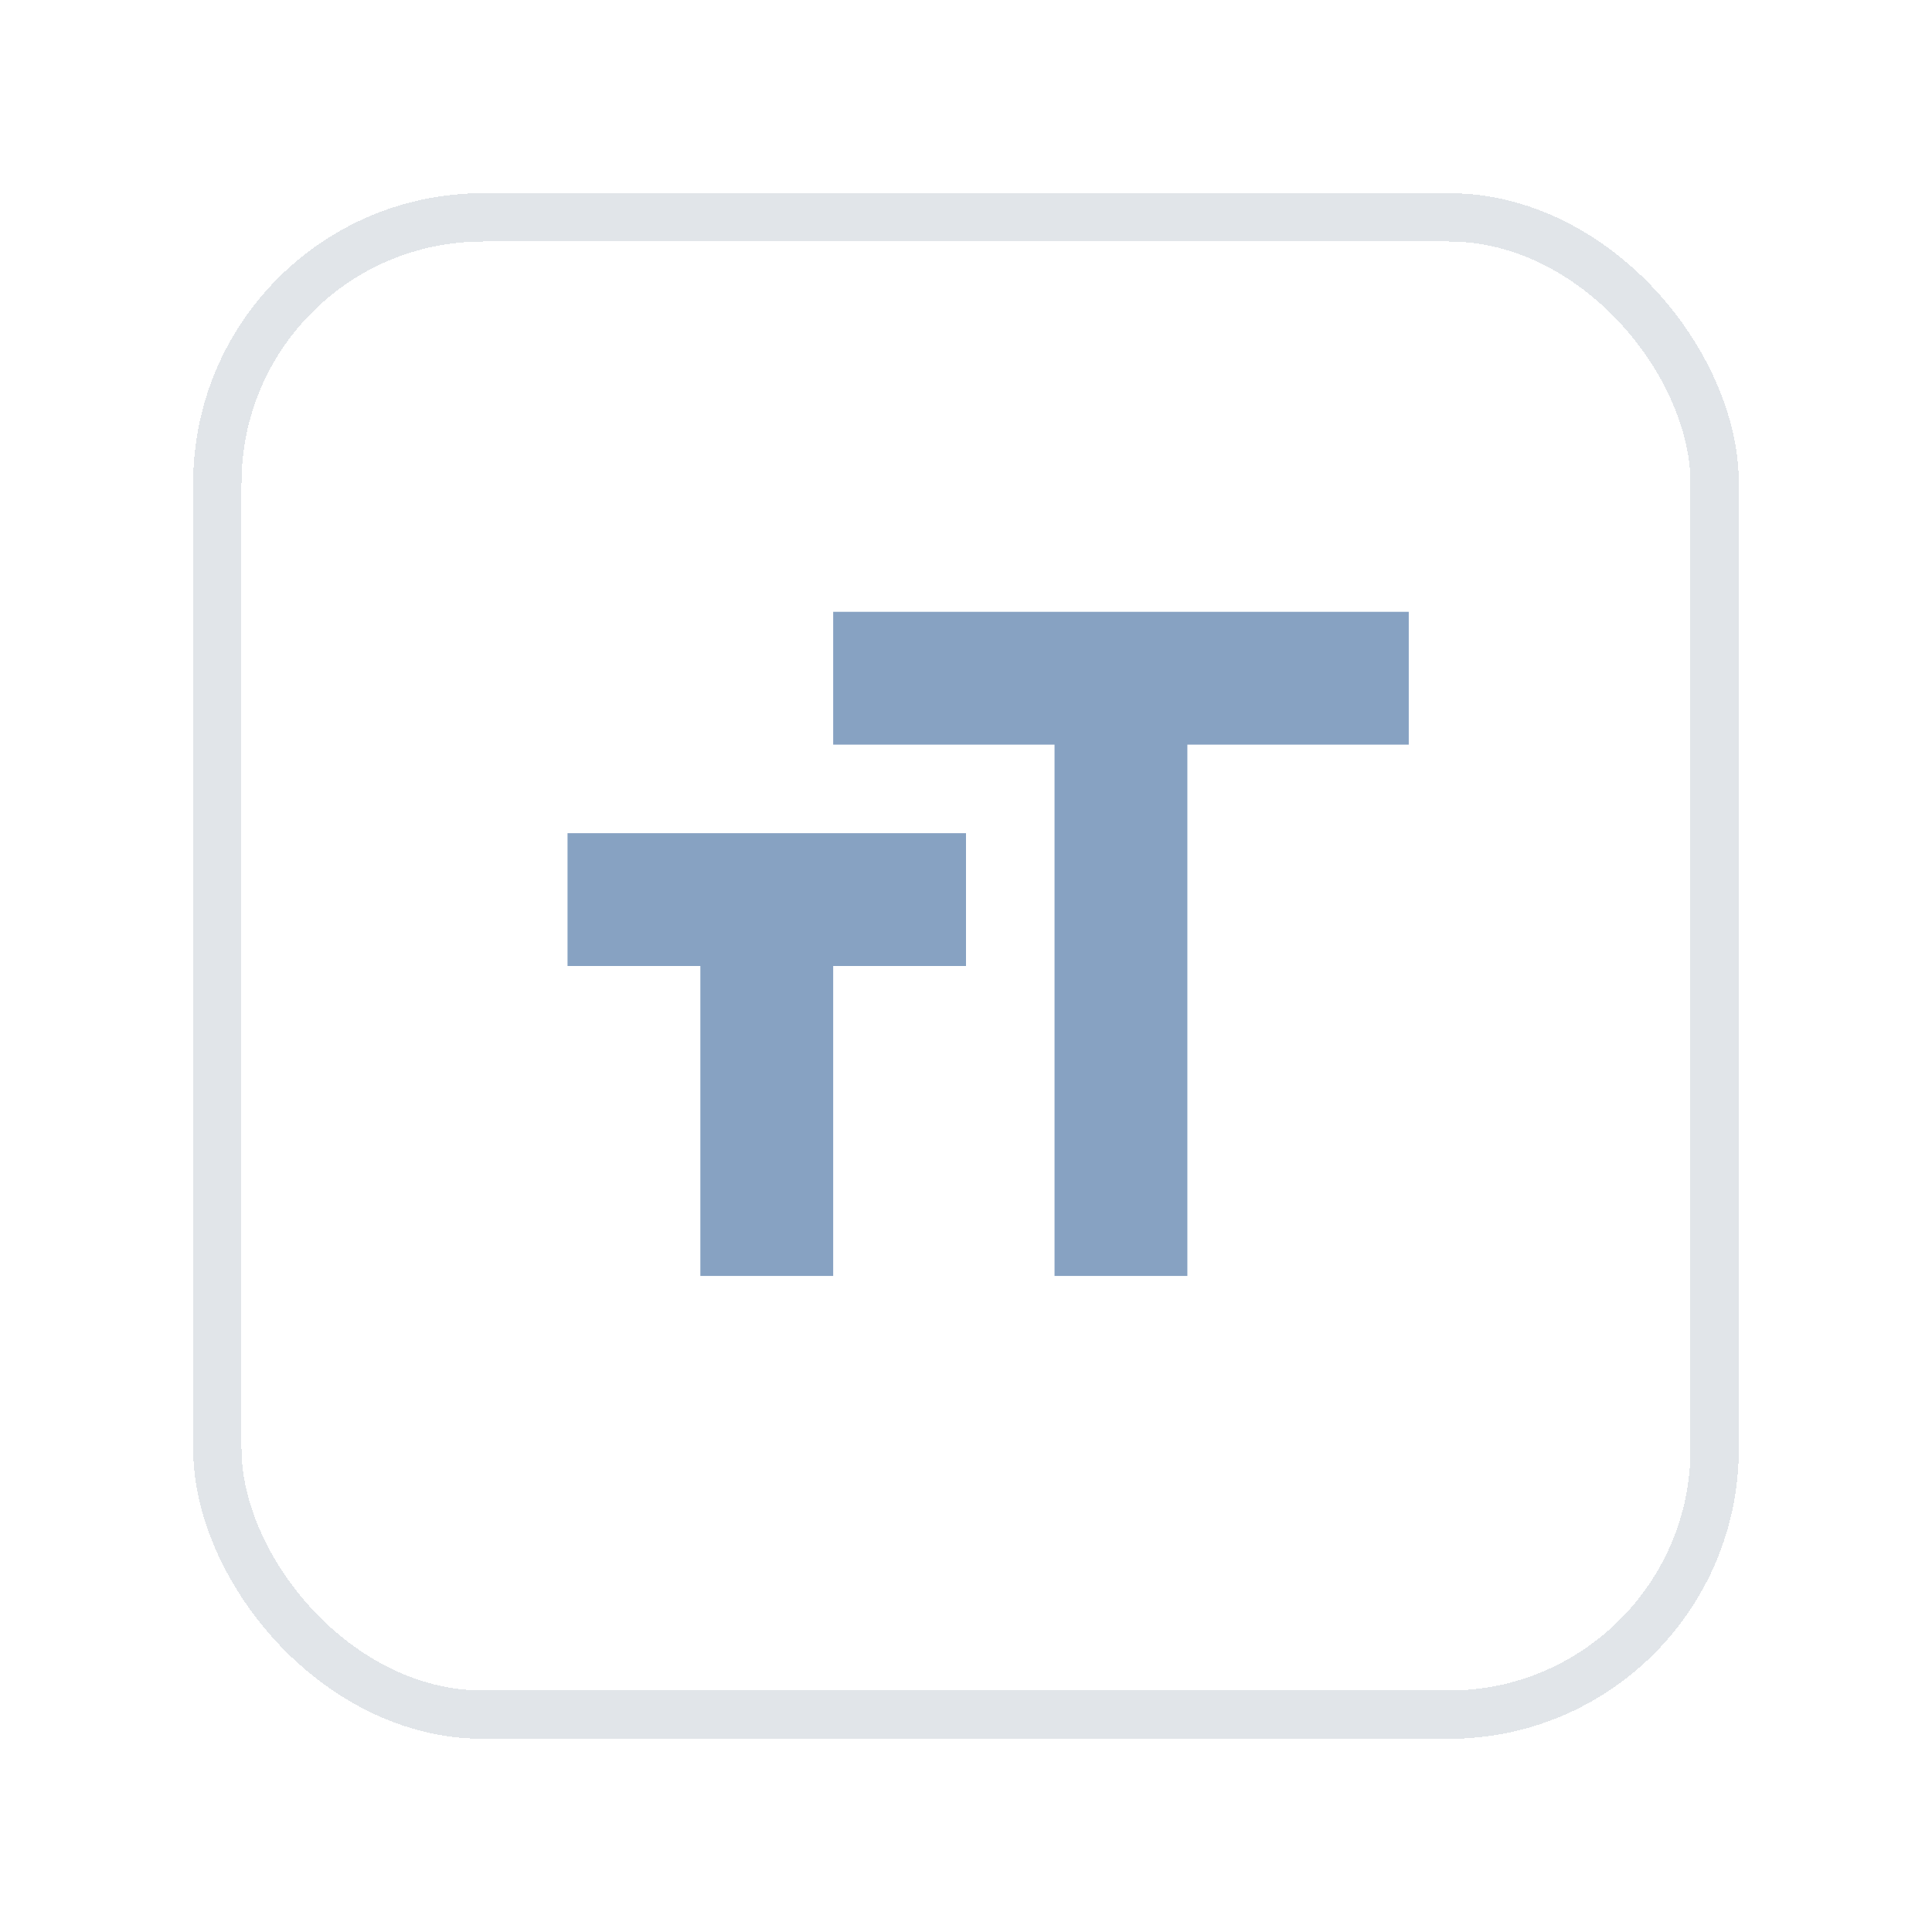 <svg width="40" height="40" viewBox="0 0 40 40" fill="none" xmlns="http://www.w3.org/2000/svg">
<g filter="url(#filter0_d_1093_8936)">
<rect x="4" y="2" width="32" height="32" rx="6" fill="white" shape-rendering="crispEdges"/>
<path d="M17.25 10.667V13.417H21.833V24.417H24.583V13.417H29.167V10.667H17.25ZM11.75 18H14.5V24.417H17.25V18H20V15.25H11.75V18Z" fill="#87A2C2"/>
<rect x="4.5" y="2.5" width="31" height="31" rx="5.5" stroke="#E1E5E9" shape-rendering="crispEdges"/>
</g>
<defs>
<filter id="filter0_d_1093_8936" x="0" y="0" width="40" height="40" filterUnits="userSpaceOnUse" color-interpolation-filters="sRGB">
<feFlood flood-opacity="0" result="BackgroundImageFix"/>
<feColorMatrix in="SourceAlpha" type="matrix" values="0 0 0 0 0 0 0 0 0 0 0 0 0 0 0 0 0 0 127 0" result="hardAlpha"/>
<feOffset dy="2"/>
<feGaussianBlur stdDeviation="2"/>
<feComposite in2="hardAlpha" operator="out"/>
<feColorMatrix type="matrix" values="0 0 0 0 0 0 0 0 0 0 0 0 0 0 0 0 0 0 0.06 0"/>
<feBlend mode="normal" in2="BackgroundImageFix" result="effect1_dropShadow_1093_8936"/>
<feBlend mode="normal" in="SourceGraphic" in2="effect1_dropShadow_1093_8936" result="shape"/>
</filter>
</defs>
</svg>
